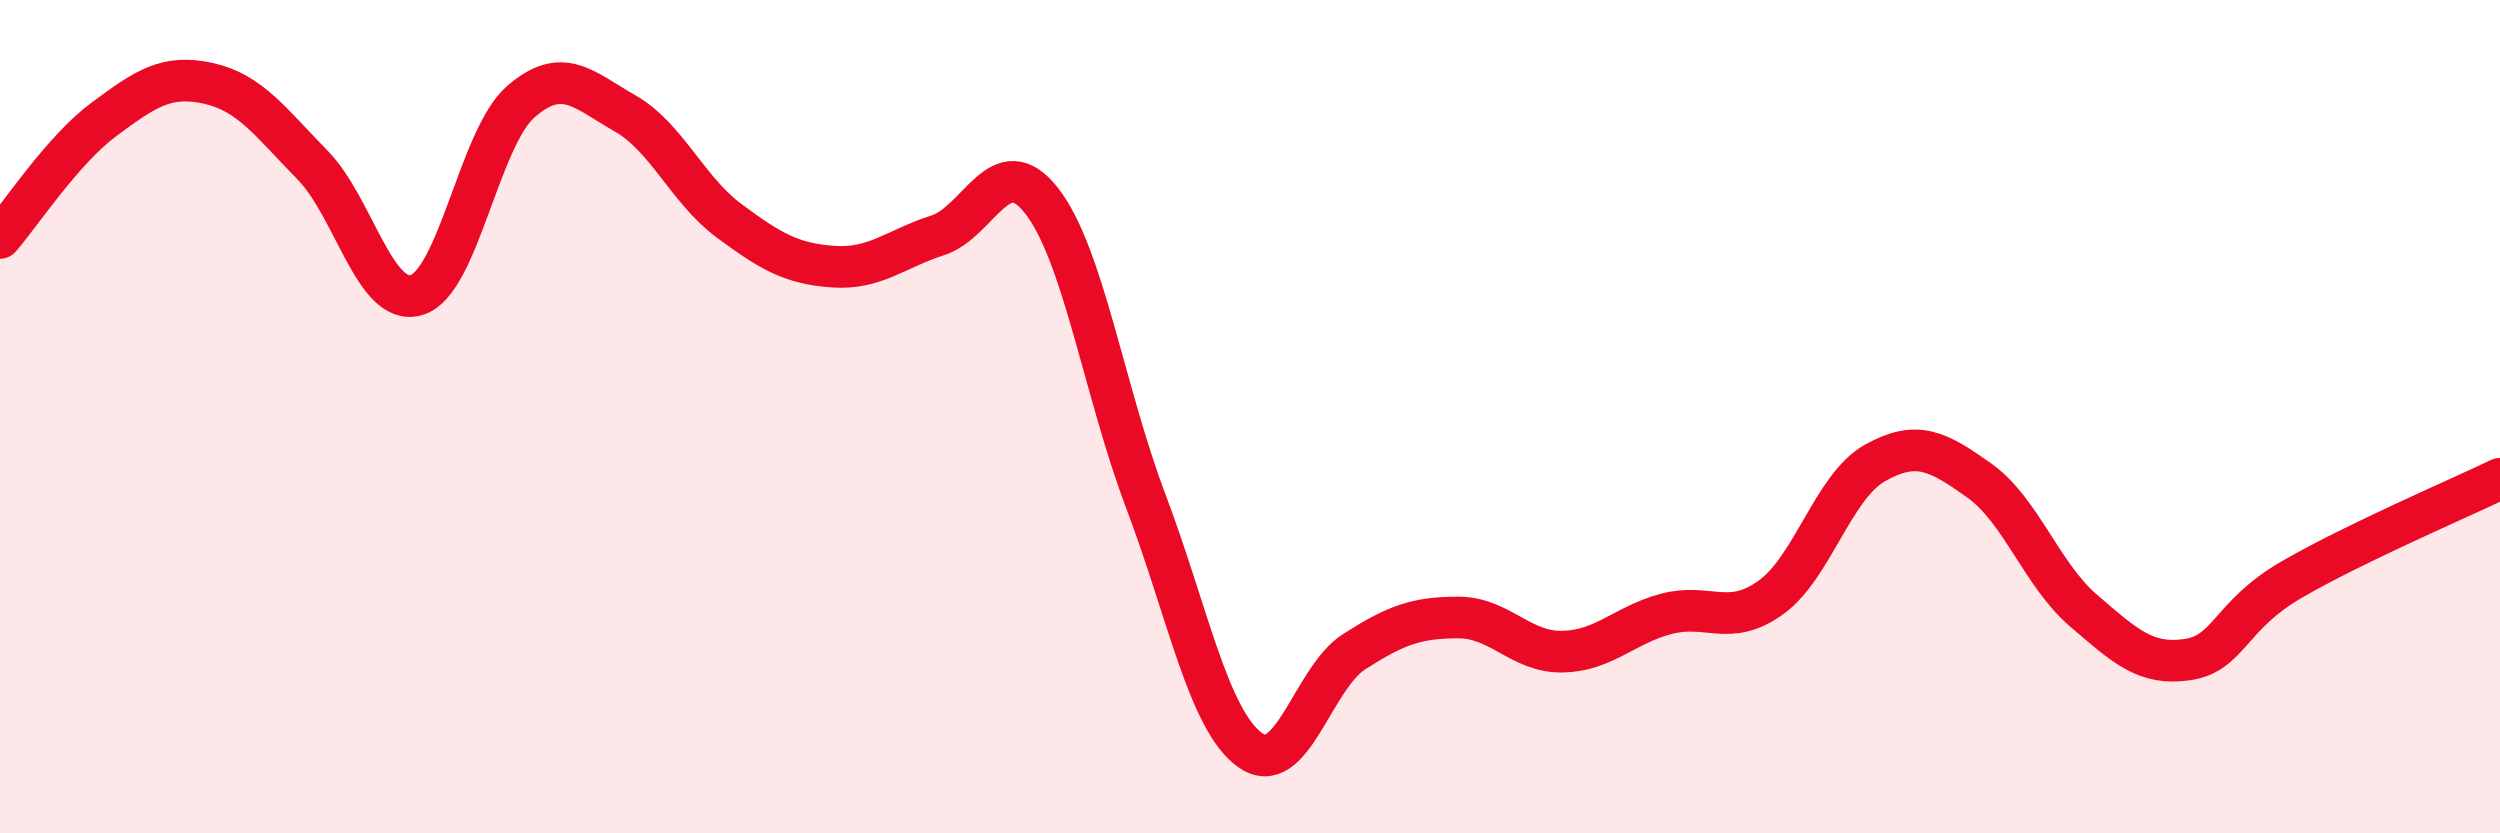 
    <svg width="60" height="20" viewBox="0 0 60 20" xmlns="http://www.w3.org/2000/svg">
      <path
        d="M 0,5.71 C 0.5,5.14 1.5,3.6 2.5,2.86 C 3.5,2.12 4,1.78 5,2 C 6,2.22 6.5,2.94 7.5,3.96 C 8.5,4.98 9,7.38 10,7.08 C 11,6.78 11.5,3.31 12.5,2.44 C 13.5,1.57 14,2.15 15,2.72 C 16,3.29 16.5,4.56 17.5,5.3 C 18.5,6.04 19,6.33 20,6.4 C 21,6.47 21.5,5.97 22.5,5.65 C 23.5,5.33 24,3.54 25,4.82 C 26,6.1 26.5,9.39 27.5,12.03 C 28.5,14.67 29,17.28 30,18 C 31,18.72 31.5,16.28 32.5,15.64 C 33.5,15 34,14.82 35,14.82 C 36,14.82 36.5,15.66 37.5,15.64 C 38.5,15.62 39,14.99 40,14.73 C 41,14.47 41.5,15.06 42.5,14.34 C 43.5,13.62 44,11.67 45,11.11 C 46,10.55 46.5,10.82 47.5,11.53 C 48.5,12.24 49,13.79 50,14.65 C 51,15.51 51.5,15.98 52.5,15.83 C 53.5,15.68 53.5,14.78 55,13.91 C 56.5,13.04 59,11.97 60,11.49L60 20L0 20Z"
        fill="#EB0A25"
        opacity="0.1"
        stroke-linecap="round"
        stroke-linejoin="round"
      />
      <path
        d="M 0,5.71 C 0.5,5.14 1.5,3.6 2.5,2.86 C 3.5,2.12 4,1.78 5,2 C 6,2.22 6.5,2.94 7.5,3.96 C 8.5,4.98 9,7.38 10,7.08 C 11,6.78 11.5,3.31 12.5,2.44 C 13.5,1.57 14,2.15 15,2.72 C 16,3.29 16.5,4.56 17.5,5.3 C 18.5,6.04 19,6.33 20,6.4 C 21,6.47 21.5,5.97 22.5,5.65 C 23.5,5.33 24,3.54 25,4.82 C 26,6.1 26.5,9.39 27.5,12.03 C 28.5,14.67 29,17.28 30,18 C 31,18.72 31.5,16.28 32.5,15.64 C 33.5,15 34,14.82 35,14.82 C 36,14.82 36.5,15.66 37.5,15.64 C 38.5,15.62 39,14.99 40,14.73 C 41,14.47 41.5,15.06 42.5,14.34 C 43.5,13.62 44,11.67 45,11.11 C 46,10.55 46.5,10.82 47.5,11.53 C 48.5,12.24 49,13.79 50,14.65 C 51,15.51 51.5,15.98 52.5,15.83 C 53.5,15.68 53.5,14.78 55,13.91 C 56.5,13.04 59,11.97 60,11.49"
        stroke="#EB0A25"
        stroke-width="1"
        fill="none"
        stroke-linecap="round"
        stroke-linejoin="round"
      />
    </svg>
  
